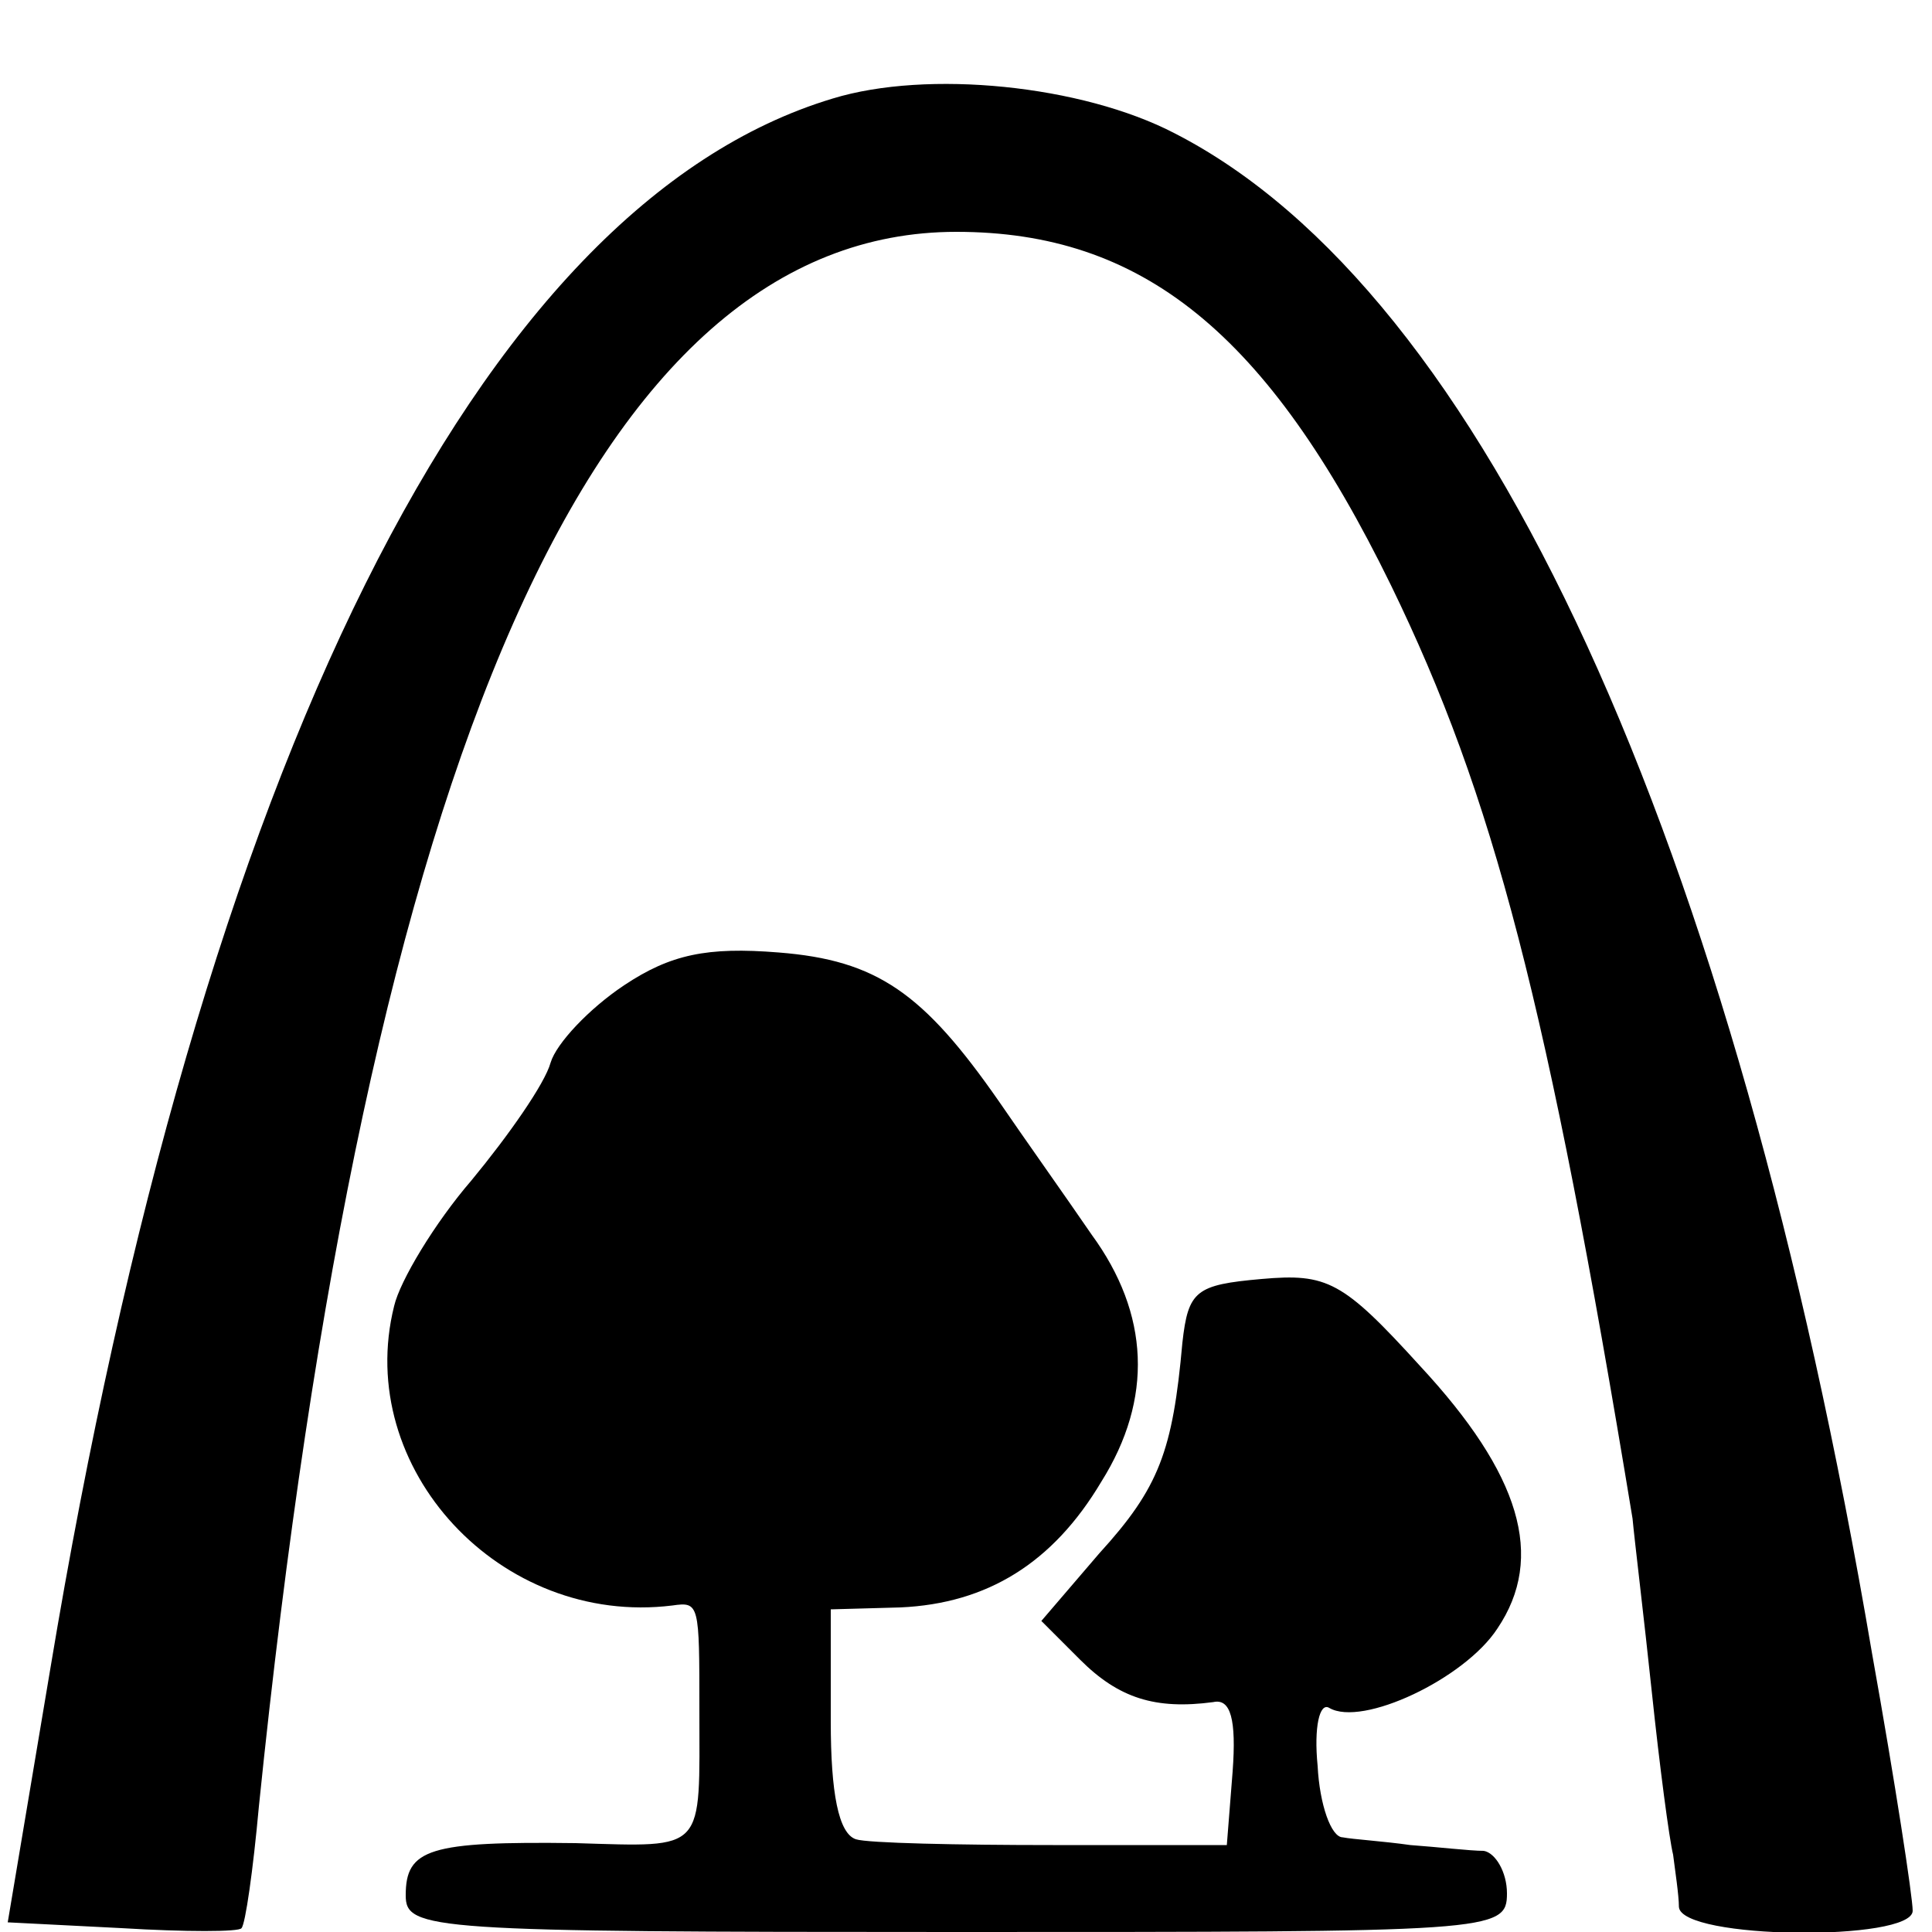 <?xml version="1.0" standalone="no"?>
<!DOCTYPE svg PUBLIC "-//W3C//DTD SVG 20010904//EN"
 "http://www.w3.org/TR/2001/REC-SVG-20010904/DTD/svg10.dtd">
<svg version="1.0" xmlns="http://www.w3.org/2000/svg"
 width="100pt" height="100pt" viewBox="0 0 100 100"
 preserveAspectRatio="xMidYMid meet">
<g transform="translate(0,100) scale(0.1,-0.1)"
fill="#000000" stroke="none">
<path d="M431 949 c-183 -55 -327 -344 -405 -813 l-22 -131 59 -3 c33 -2 61
-2 62 0 2 2 6 30 9 63 56 547 175 815 361 815 96 0 161 -52 225 -183 53 -109
81 -216 125 -483 1 -11 6 -52 10 -90 4 -38 9 -76 11 -84 1 -8 3 -21 3 -27 1
-17 121 -18 121 -2 0 7 -9 66 -21 133 -72 424 -201 705 -361 787 -48 25 -128
33 -177 18z"/>
<path d="M323 490 c-18 -12 -35 -30 -38 -40 -3 -11 -22 -38 -41 -61 -19 -22
-37 -52 -40 -65 -21 -84 55 -166 144 -155 14 2 14 1 14 -54 0 -74 4 -71 -64
-69 -76 1 -88 -3 -88 -27 0 -18 12 -19 285 -19 278 0 285 0 285 20 0 11 -6 21
-12 22 -7 0 -24 2 -38 3 -14 2 -30 3 -35 4 -6 0 -12 17 -13 37 -2 20 1 33 6
30 17 -10 70 15 87 41 25 37 12 80 -40 136 -40 44 -48 48 -82 45 -34 -3 -38
-6 -41 -33 -5 -56 -12 -75 -43 -109 l-30 -35 20 -20 c20 -20 39 -26 69 -22 9
2 12 -9 10 -36 l-3 -38 -90 0 c-49 0 -96 1 -102 3 -9 3 -13 24 -13 61 l0 58
36 1 c45 2 79 23 104 65 27 43 25 87 -5 128 -13 19 -35 50 -48 69 -39 56 -63
73 -114 77 -37 3 -56 -1 -80 -17z"/>
</g>
</svg>
